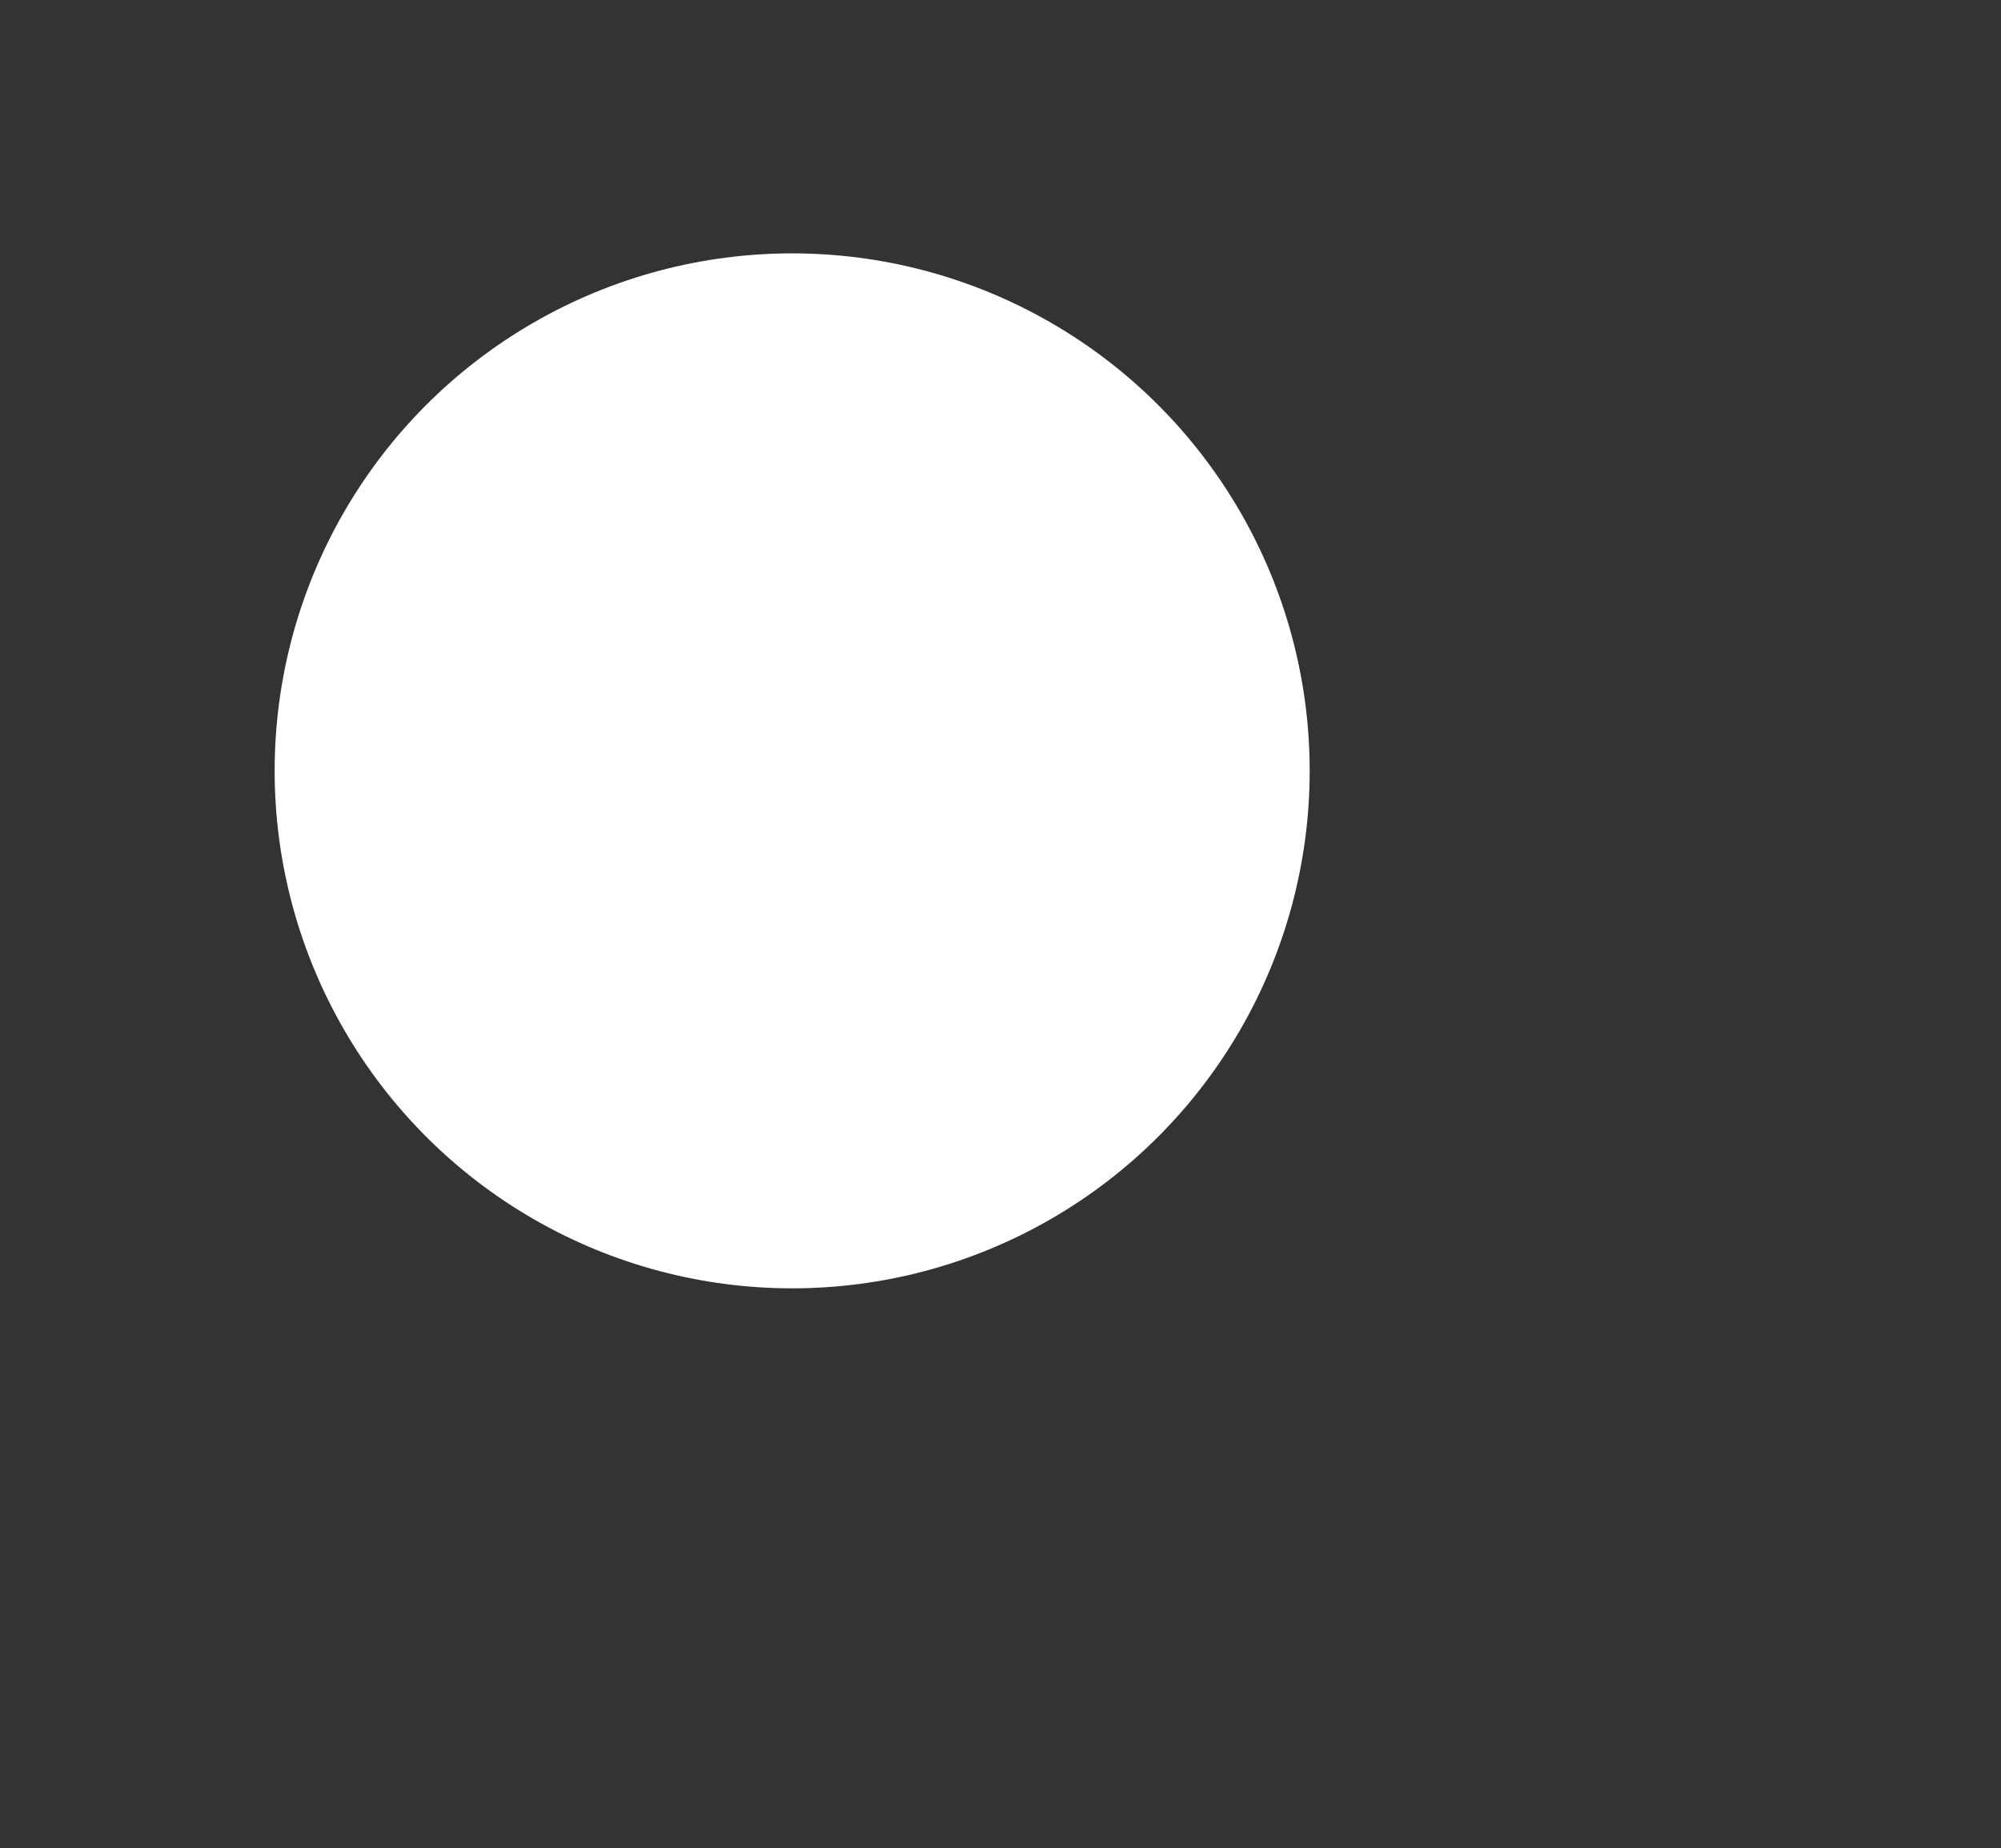 <?xml version="1.0" encoding="utf-8"?>
<!-- Generator: Adobe Illustrator 16.0.0, SVG Export Plug-In . SVG Version: 6.00 Build 0)  -->
<!DOCTYPE svg PUBLIC "-//W3C//DTD SVG 1.1//EN" "http://www.w3.org/Graphics/SVG/1.1/DTD/svg11.dtd">
<svg version="1.1" id="Layer_1" xmlns="http://www.w3.org/2000/svg" xmlns:xlink="http://www.w3.org/1999/xlink" x="0px" y="0px"
	 width="8.75px" height="8.082px" viewBox="0 0 8.75 8.082" enable-background="new 0 0 8.75 8.082" xml:space="preserve">
<rect x="0" y="0" width="8.75" height="8.082" fill="#333333" stroke="none"/>
<circle fill="#FFFFFF" cx="3.464" cy="3.371" r="2.263"/>
</svg>
